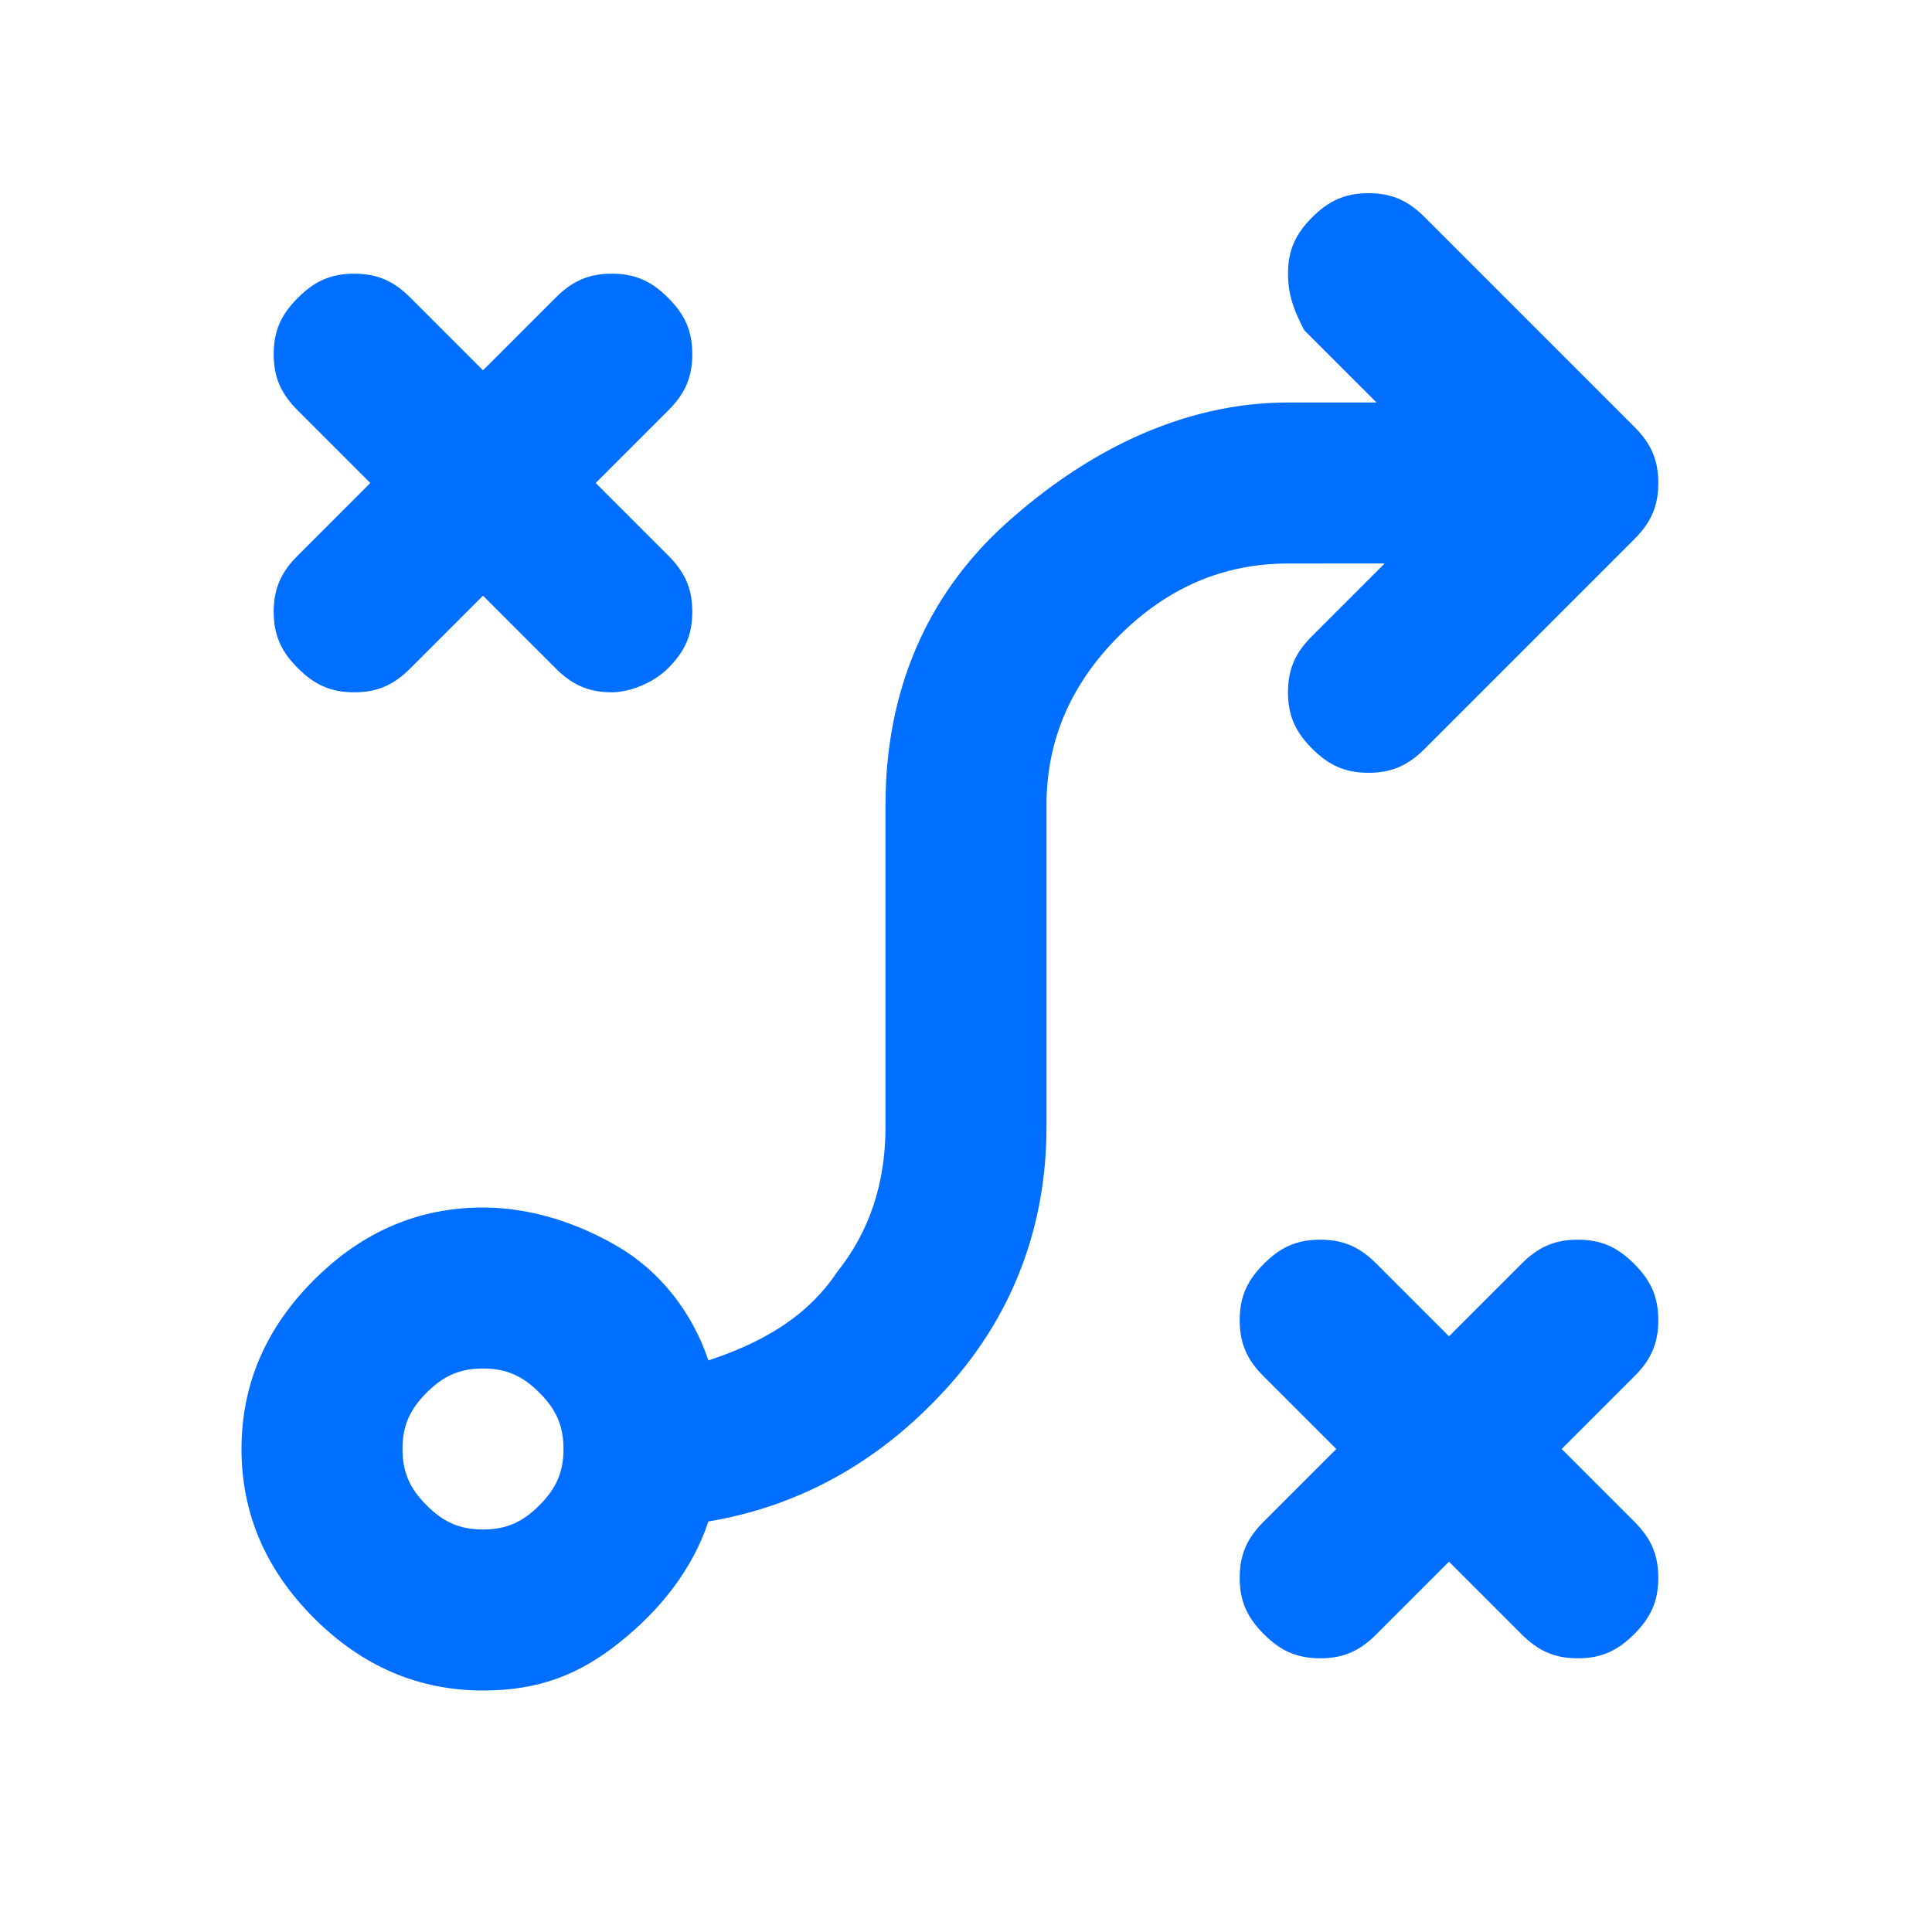 <?xml version="1.0" encoding="utf-8"?>
<!-- Generator: Adobe Illustrator 28.1.0, SVG Export Plug-In . SVG Version: 6.00 Build 0)  -->
<svg version="1.1" id="Capa_1" xmlns="http://www.w3.org/2000/svg" xmlns:xlink="http://www.w3.org/1999/xlink" x="0px" y="0px"
	 viewBox="0 0 24 24" style="enable-background:new 0 0 24 24;" xml:space="preserve">
<style type="text/css">
	.st0{fill:#006EFF;}
</style>
<g id="Iconos-_x2F_-ic-freedom">
	<g id="tactic_FILL0_wght400_GRAD0_opsz24" transform="translate(3, 2.4)">
		<path id="Shape" class="st0" d="M15,17l-0.9,0.9c-0.2,0.2-0.4,0.3-0.7,0.3c-0.3,0-0.5-0.1-0.7-0.3c-0.2-0.2-0.3-0.4-0.3-0.7
			c0-0.3,0.1-0.5,0.3-0.7l0.9-0.9l-0.9-0.9c-0.2-0.2-0.3-0.4-0.3-0.7c0-0.3,0.1-0.5,0.3-0.7c0.2-0.2,0.4-0.3,0.7-0.3
			c0.3,0,0.5,0.1,0.7,0.3l0.9,0.9l0.9-0.9c0.2-0.2,0.4-0.3,0.7-0.3s0.5,0.1,0.7,0.3c0.2,0.2,0.3,0.4,0.3,0.7c0,0.3-0.1,0.5-0.3,0.7
			l-0.9,0.9l0.9,0.9c0.2,0.2,0.3,0.4,0.3,0.7c0,0.3-0.1,0.5-0.3,0.7c-0.2,0.2-0.4,0.3-0.7,0.3c-0.3,0-0.5-0.1-0.7-0.3L15,17z
			 M3,16.6c0.3,0,0.5-0.1,0.7-0.3C3.9,16.1,4,15.9,4,15.6c0-0.3-0.1-0.5-0.3-0.7c-0.2-0.2-0.4-0.3-0.7-0.3s-0.5,0.1-0.7,0.3
			C2.1,15.1,2,15.3,2,15.6c0,0.3,0.1,0.5,0.3,0.7C2.5,16.5,2.7,16.6,3,16.6z M3,18.6c-0.8,0-1.5-0.3-2.1-0.9C0.3,17.1,0,16.4,0,15.6
			c0-0.8,0.3-1.5,0.9-2.1c0.6-0.6,1.3-0.9,2.1-0.9c0.6,0,1.2,0.2,1.7,0.5c0.5,0.3,0.9,0.8,1.1,1.4C6.4,14.3,7,14,7.4,13.4
			C7.8,12.9,8,12.3,8,11.6v-4C8,6.2,8.5,5,9.5,4.1s2.2-1.5,3.5-1.5h1.1l-0.9-0.9C13.1,1.5,13,1.3,13,1s0.1-0.5,0.3-0.7S13.7,0,14,0
			c0.3,0,0.5,0.1,0.7,0.3l2.6,2.6c0.2,0.2,0.3,0.4,0.3,0.7s-0.1,0.5-0.3,0.7l-2.6,2.6c-0.2,0.2-0.4,0.3-0.7,0.3
			c-0.3,0-0.5-0.1-0.7-0.3C13.1,6.7,13,6.5,13,6.2s0.1-0.5,0.3-0.7l0.9-0.9H13c-0.8,0-1.5,0.3-2.1,0.9S10,6.8,10,7.6v4
			c0,1.2-0.4,2.3-1.2,3.2c-0.8,0.9-1.8,1.5-3,1.7c-0.2,0.6-0.6,1.1-1.1,1.5S3.7,18.6,3,18.6z M3,5L2.1,5.9C1.9,6.1,1.7,6.2,1.4,6.2
			S0.9,6.1,0.7,5.9C0.5,5.7,0.4,5.5,0.4,5.2s0.1-0.5,0.3-0.7l0.9-0.9L0.7,2.7C0.5,2.5,0.4,2.3,0.4,2c0-0.3,0.1-0.5,0.3-0.7
			C0.9,1.1,1.1,1,1.4,1s0.5,0.1,0.7,0.3L3,2.2l0.9-0.9C4.1,1.1,4.3,1,4.6,1s0.5,0.1,0.7,0.3C5.5,1.5,5.6,1.7,5.6,2S5.5,2.5,5.3,2.7
			L4.4,3.6l0.9,0.9c0.2,0.2,0.3,0.4,0.3,0.7c0,0.3-0.1,0.5-0.3,0.7C5.1,6.1,4.8,6.2,4.6,6.2c-0.3,0-0.5-0.1-0.7-0.3L3,5z"/>
	</g>
</g>
</svg>
